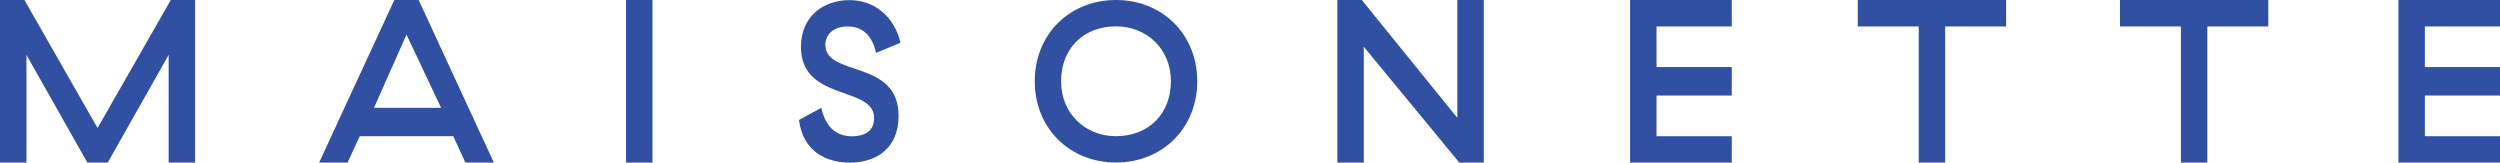 <?xml version="1.0" encoding="UTF-8"?><svg id="Layer_2" xmlns="http://www.w3.org/2000/svg" viewBox="0 0 236.29 15.37"><defs><style>.cls-1{fill:#3150a2;}</style></defs><g id="Layer_1-2"><path class="cls-1" d="m16.14,0l-6.92,12.1L2.31,0H0v15.37h2.5V5.19l5.76,10.18h1.92l5.76-10.18v10.18h2.5V0h-2.31Zm22.28,3.27l3.27,6.92h-6.34l3.07-6.92Zm-1.15-3.27l-7.11,15.37h2.69l1.15-2.5h8.84l1.15,2.5h2.69L39.57,0h-2.31Zm21.9,0h2.5v15.37h-2.5V0Z"/><path class="cls-1" d="m80.11,2.5c1.34,0,2.31.77,2.69,2.5l2.31-.96c-.58-2.5-2.5-4.03-4.8-4.03-2.5,0-4.61,1.54-4.61,4.42,0,5.19,6.92,3.65,6.92,6.72,0,1.15-.77,1.73-2.11,1.73-1.54,0-2.5-.96-2.88-2.69l-2.11,1.15c.38,3.07,2.69,4.03,4.8,4.03,2.5,0,4.61-1.34,4.61-4.42,0-5.38-6.92-3.65-6.92-6.72,0-.96.77-1.73,2.11-1.73m25.36,10.37c-2.88,0-5.19-2.11-5.19-5.19s2.11-5.19,5.19-5.19c2.88,0,5.19,2.11,5.19,5.19s-2.11,5.19-5.19,5.19m0-12.87c-4.42,0-7.68,3.27-7.68,7.68s3.27,7.68,7.68,7.68,7.68-3.27,7.68-7.68-3.27-7.68-7.68-7.68"/><path class="cls-1" d="m137.74,0v11.14l-9.03-11.14h-2.31v15.37h2.5V4.42l9.03,10.95h2.31V0h-2.5Zm16.33,0v15.37h9.61v-2.5h-7.11v-3.84h7.11v-2.69h-7.11v-3.84h7.11V0h-9.61Zm21.52,0v2.5h5.76v12.87h2.5V2.5h5.76V0h-14.02Zm24.78,0v2.5h5.76v12.87h2.5V2.5h5.76V0h-14.02Zm26.32,0v15.37h9.61v-2.5h-7.11v-3.84h7.11v-2.69h-7.11v-3.84h7.11V0h-9.61Z"/></g></svg>
